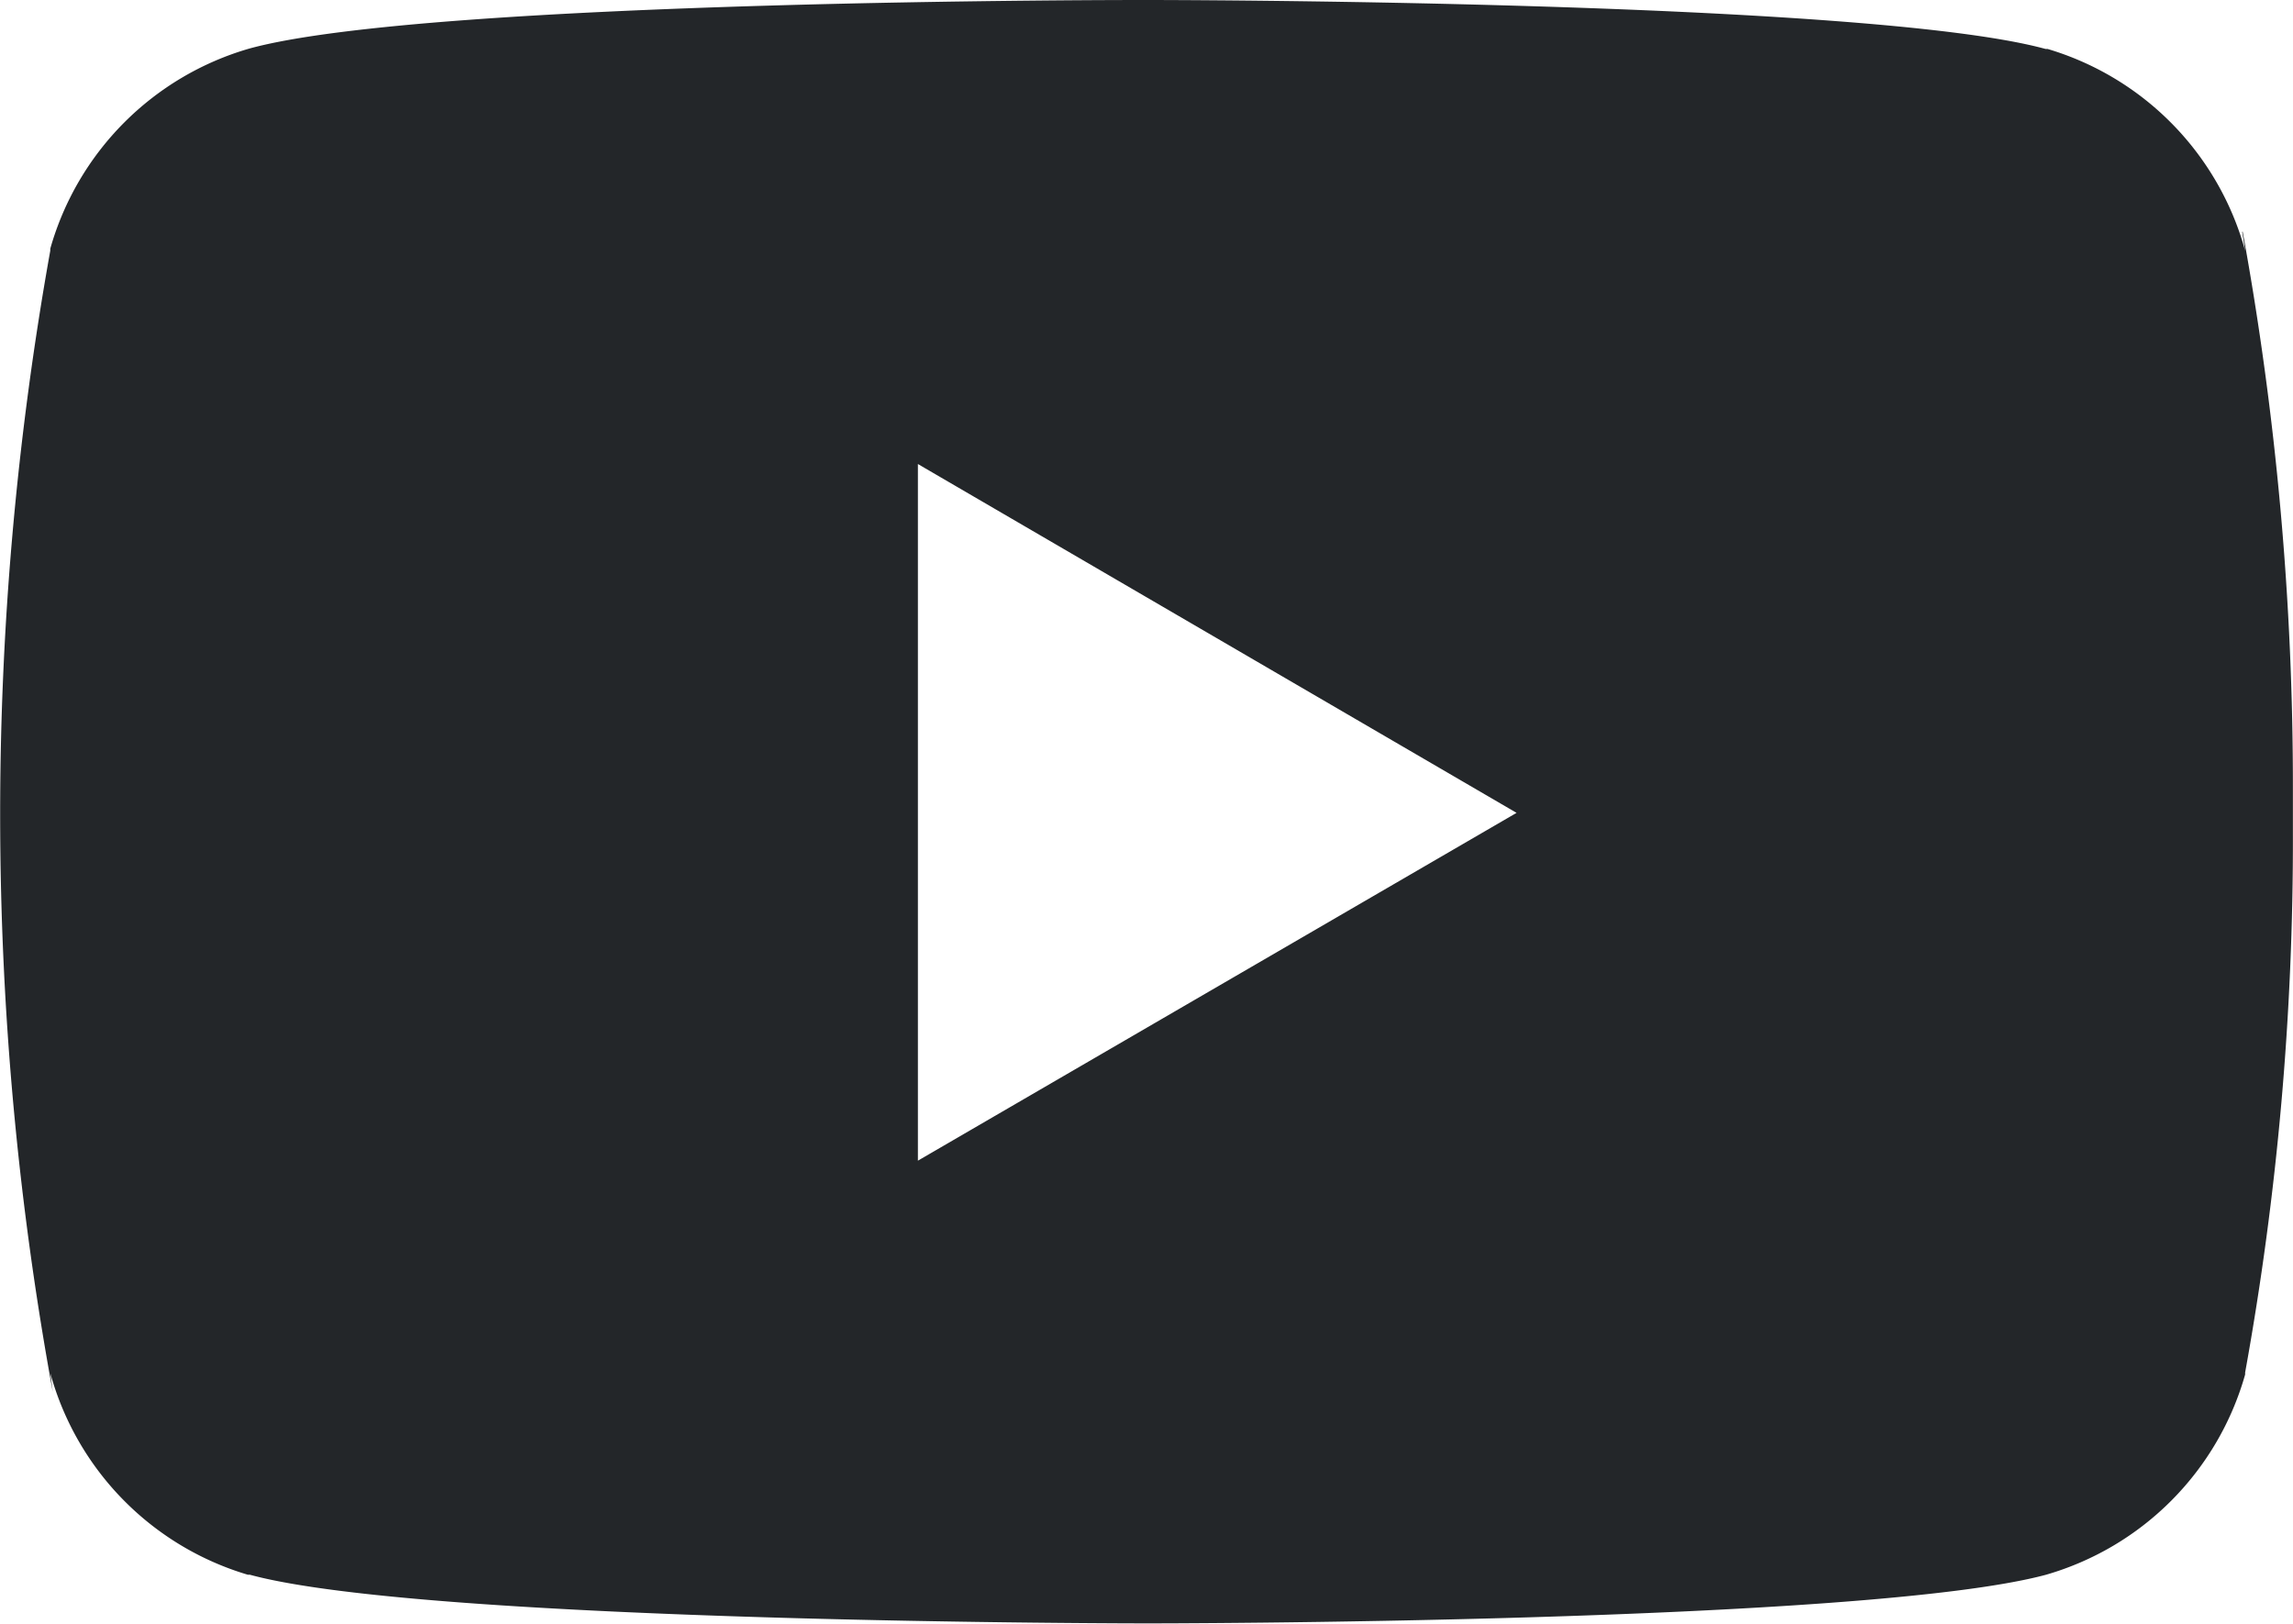 <svg id="youtube" xmlns="http://www.w3.org/2000/svg" width="22.805" height="16.153" viewBox="0 0 22.805 16.153">
  <defs>
    <style>
      .cls-1 {
        fill: #232629;
      }
    </style>
  </defs>
  <path id="youtube-2" data-name="youtube" class="cls-1" d="M22.3,5.808l.029.186a2.891,2.891,0,0,0-1.965-2.007l-.02,0C18.566,3.5,11.412,3.5,11.412,3.5s-7.136-.01-8.932.483A2.892,2.892,0,0,0,.5,5.974l0,.02A31.787,31.787,0,0,0,.525,17.346L.5,17.158a2.891,2.891,0,0,0,1.965,2.007l.02,0c1.776.484,8.932.484,8.932.484s7.135,0,8.932-.484a2.892,2.892,0,0,0,1.98-1.992l0-.02a29.708,29.708,0,0,0,.475-5.367c0-.069,0-.14,0-.21s0-.142,0-.219a30.649,30.649,0,0,0-.5-5.555ZM9.129,15.046V8.116l5.954,3.47Z" transform="translate(0 -3.5)"/>
</svg>
